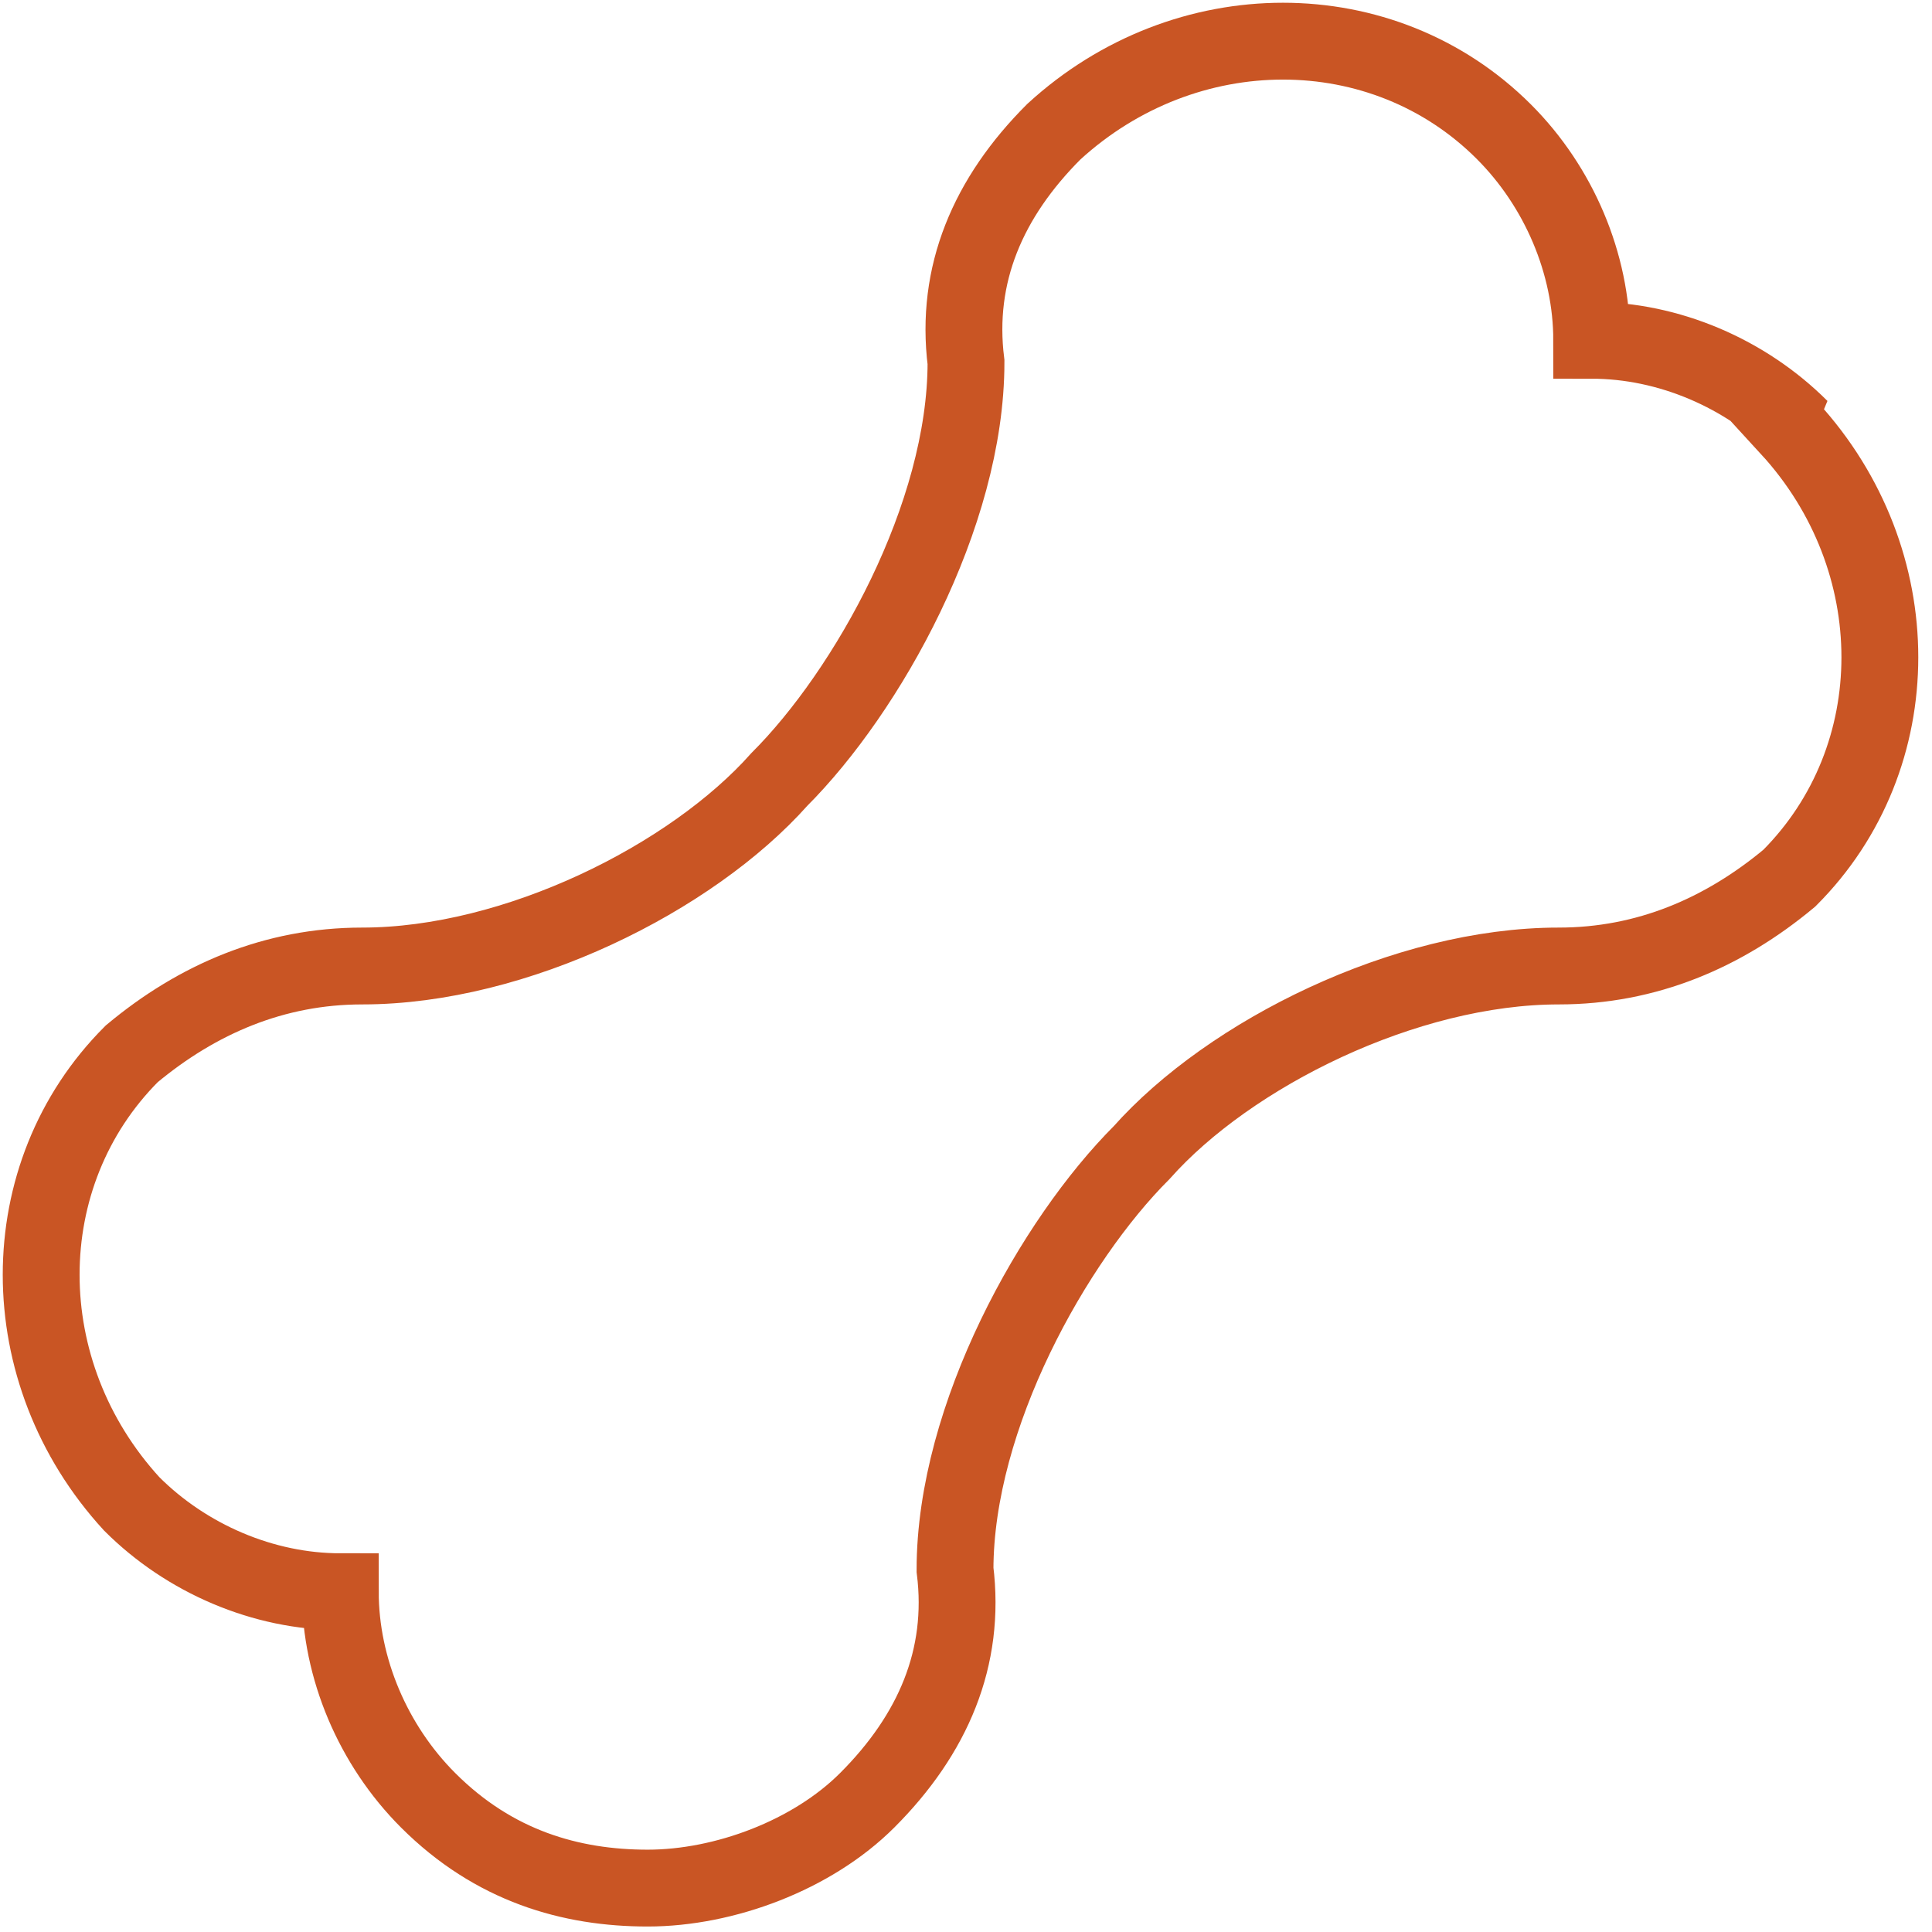 <?xml version="1.0" encoding="UTF-8"?>
<!DOCTYPE svg PUBLIC "-//W3C//DTD SVG 1.1//EN" "http://www.w3.org/Graphics/SVG/1.1/DTD/svg11.dtd">
<!-- Creator: CorelDRAW 2020 (64-Bit) -->
<svg xmlns="http://www.w3.org/2000/svg" xml:space="preserve" width="0.18in" height="0.18in" version="1.1" style="shape-rendering:geometricPrecision; text-rendering:geometricPrecision; image-rendering:optimizeQuality; fill-rule:evenodd; clip-rule:evenodd"
viewBox="0 0 1.76 1.76"
 xmlns:xlink="http://www.w3.org/1999/xlink"
 xmlns:xodm="http://www.corel.com/coreldraw/odm/2003">
 <defs>
  <style type="text/css">
   <![CDATA[
    .str0 {stroke:#C95524;stroke-width:0.07;stroke-miterlimit:2.613}
    .fil0 {fill:none;fill-rule:nonzero}
   ]]>
  </style>
 </defs>
 <g id="Layer_x0020_1">
  <g id="_1656861228480">
   <g>
    <g>
     <path class="fil0 str0" d="M1.64 0.39c-0.05,-0.05 -0.12,-0.08 -0.19,-0.08 -0,-0.07 -0.03,-0.14 -0.08,-0.19 -0.11,-0.11 -0.29,-0.11 -0.41,0 -0.06,0.06 -0.09,0.13 -0.08,0.21 -0,0 -0,0 0,0 0,0.14 -0.09,0.3 -0.17,0.38 -0,0 -0,0 -0,0 -0.08,0.09 -0.24,0.17 -0.38,0.17 -0,-0 -0,-0 -0,0 -0.08,-0 -0.15,0.03 -0.21,0.08 -0.11,0.11 -0.11,0.29 0,0.41 0.05,0.05 0.12,0.08 0.19,0.08 0,0.07 0.03,0.14 0.08,0.19 0.06,0.06 0.13,0.08 0.2,0.08 0.07,-0 0.15,-0.03 0.2,-0.08 0.06,-0.06 0.09,-0.13 0.08,-0.21 0,-0 0,-0 0,-0 -0,-0.14 0.09,-0.3 0.17,-0.38 0,-0 0,-0 0,-0 0.08,-0.09 0.24,-0.17 0.38,-0.17 0,0 0,0 0,0 0.08,0 0.15,-0.03 0.21,-0.08 0.11,-0.11 0.11,-0.29 0,-0.41z"/>
    </g>
   </g>
   <g>
   </g>
   <g>
   </g>
   <g>
   </g>
   <g>
   </g>
   <g>
   </g>
   <g>
   </g>
   <g>
   </g>
   <g>
   </g>
   <g>
   </g>
   <g>
   </g>
   <g>
   </g>
   <g>
   </g>
   <g>
   </g>
   <g>
   </g>
   <g>
   </g>
  </g>
 </g>
</svg>
